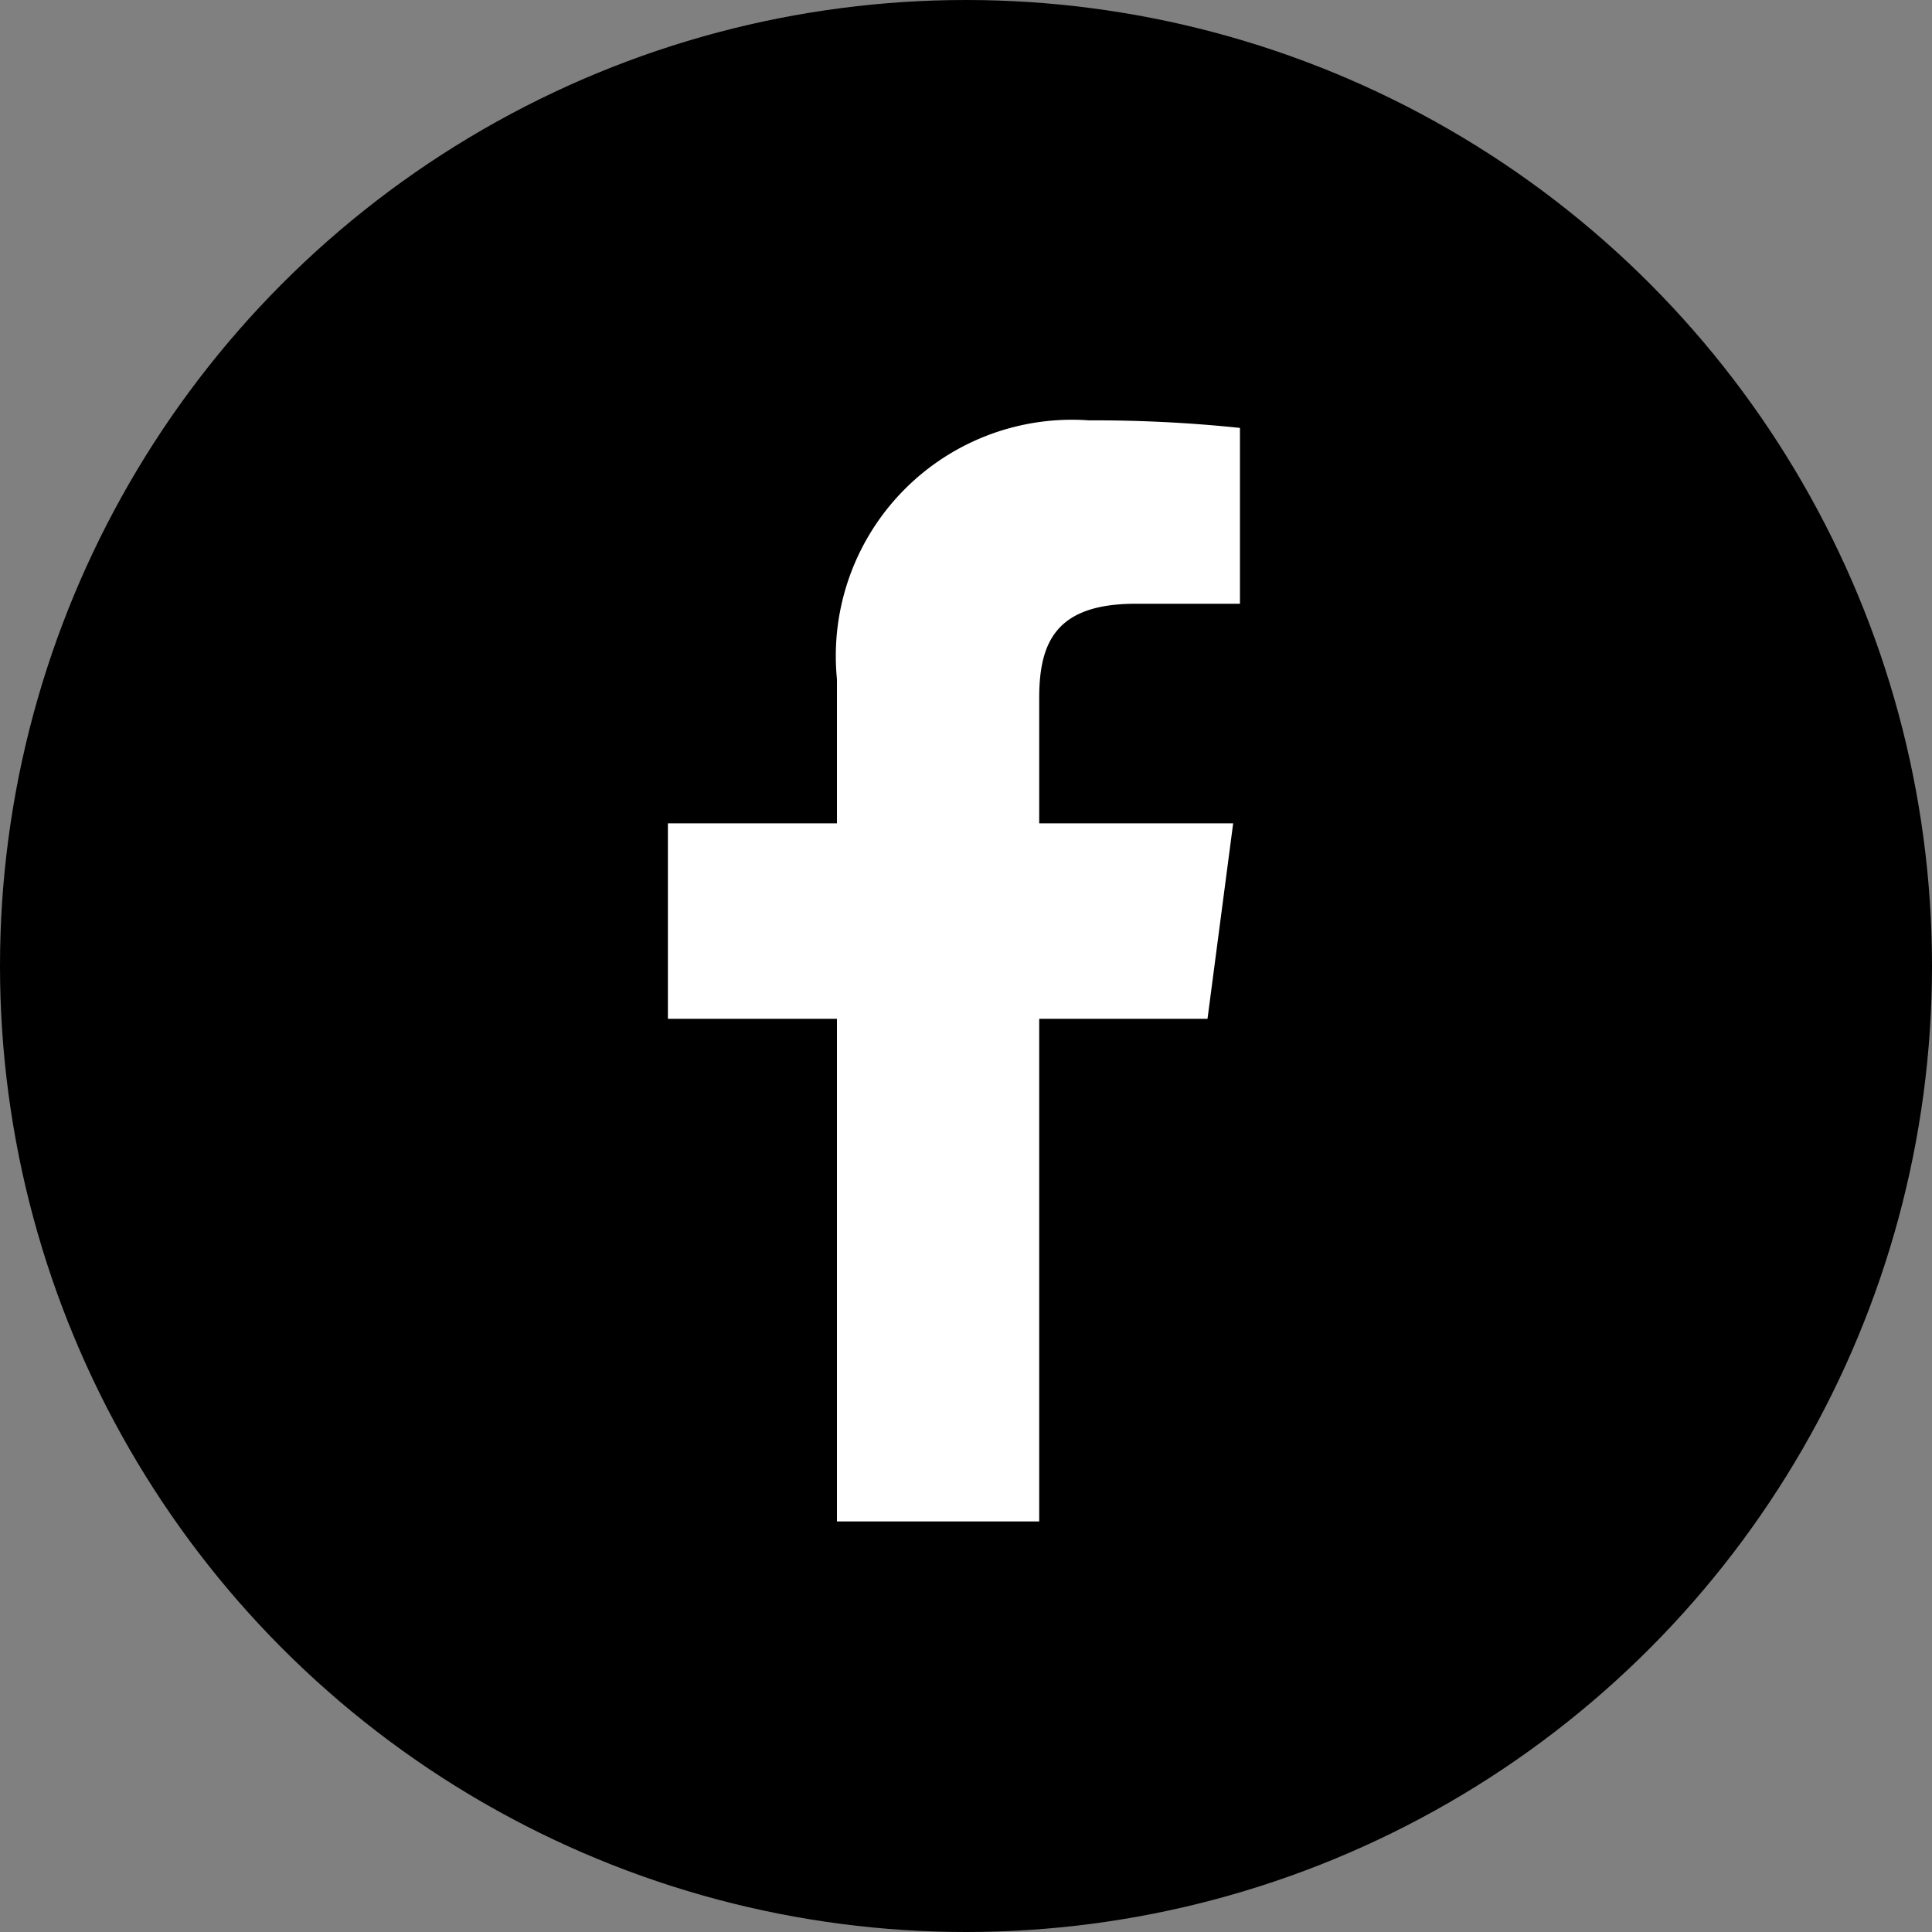 <svg id="レイヤー_1" data-name="レイヤー 1" xmlns="http://www.w3.org/2000/svg" viewBox="0 0 25.6 25.6"><rect x="0" y="0" width="25.6" height="25.6" fill="#808080" stroke="none"/><defs><style>.cls-1{fill:#fff;}</style></defs><title>アートボード 2</title><circle cx="12.8" cy="12.8" r="12.8"/><path class="cls-1" d="M13.77,20.16V13.5H16l.34-2.59H13.77V9.25C13.77,8.5,14,8,15.05,8h1.38V5.67a18.5,18.5,0,0,0-2-.1A3.13,3.13,0,0,0,11.09,9v1.91H8.85V13.5h2.24v6.66Z"/></svg>